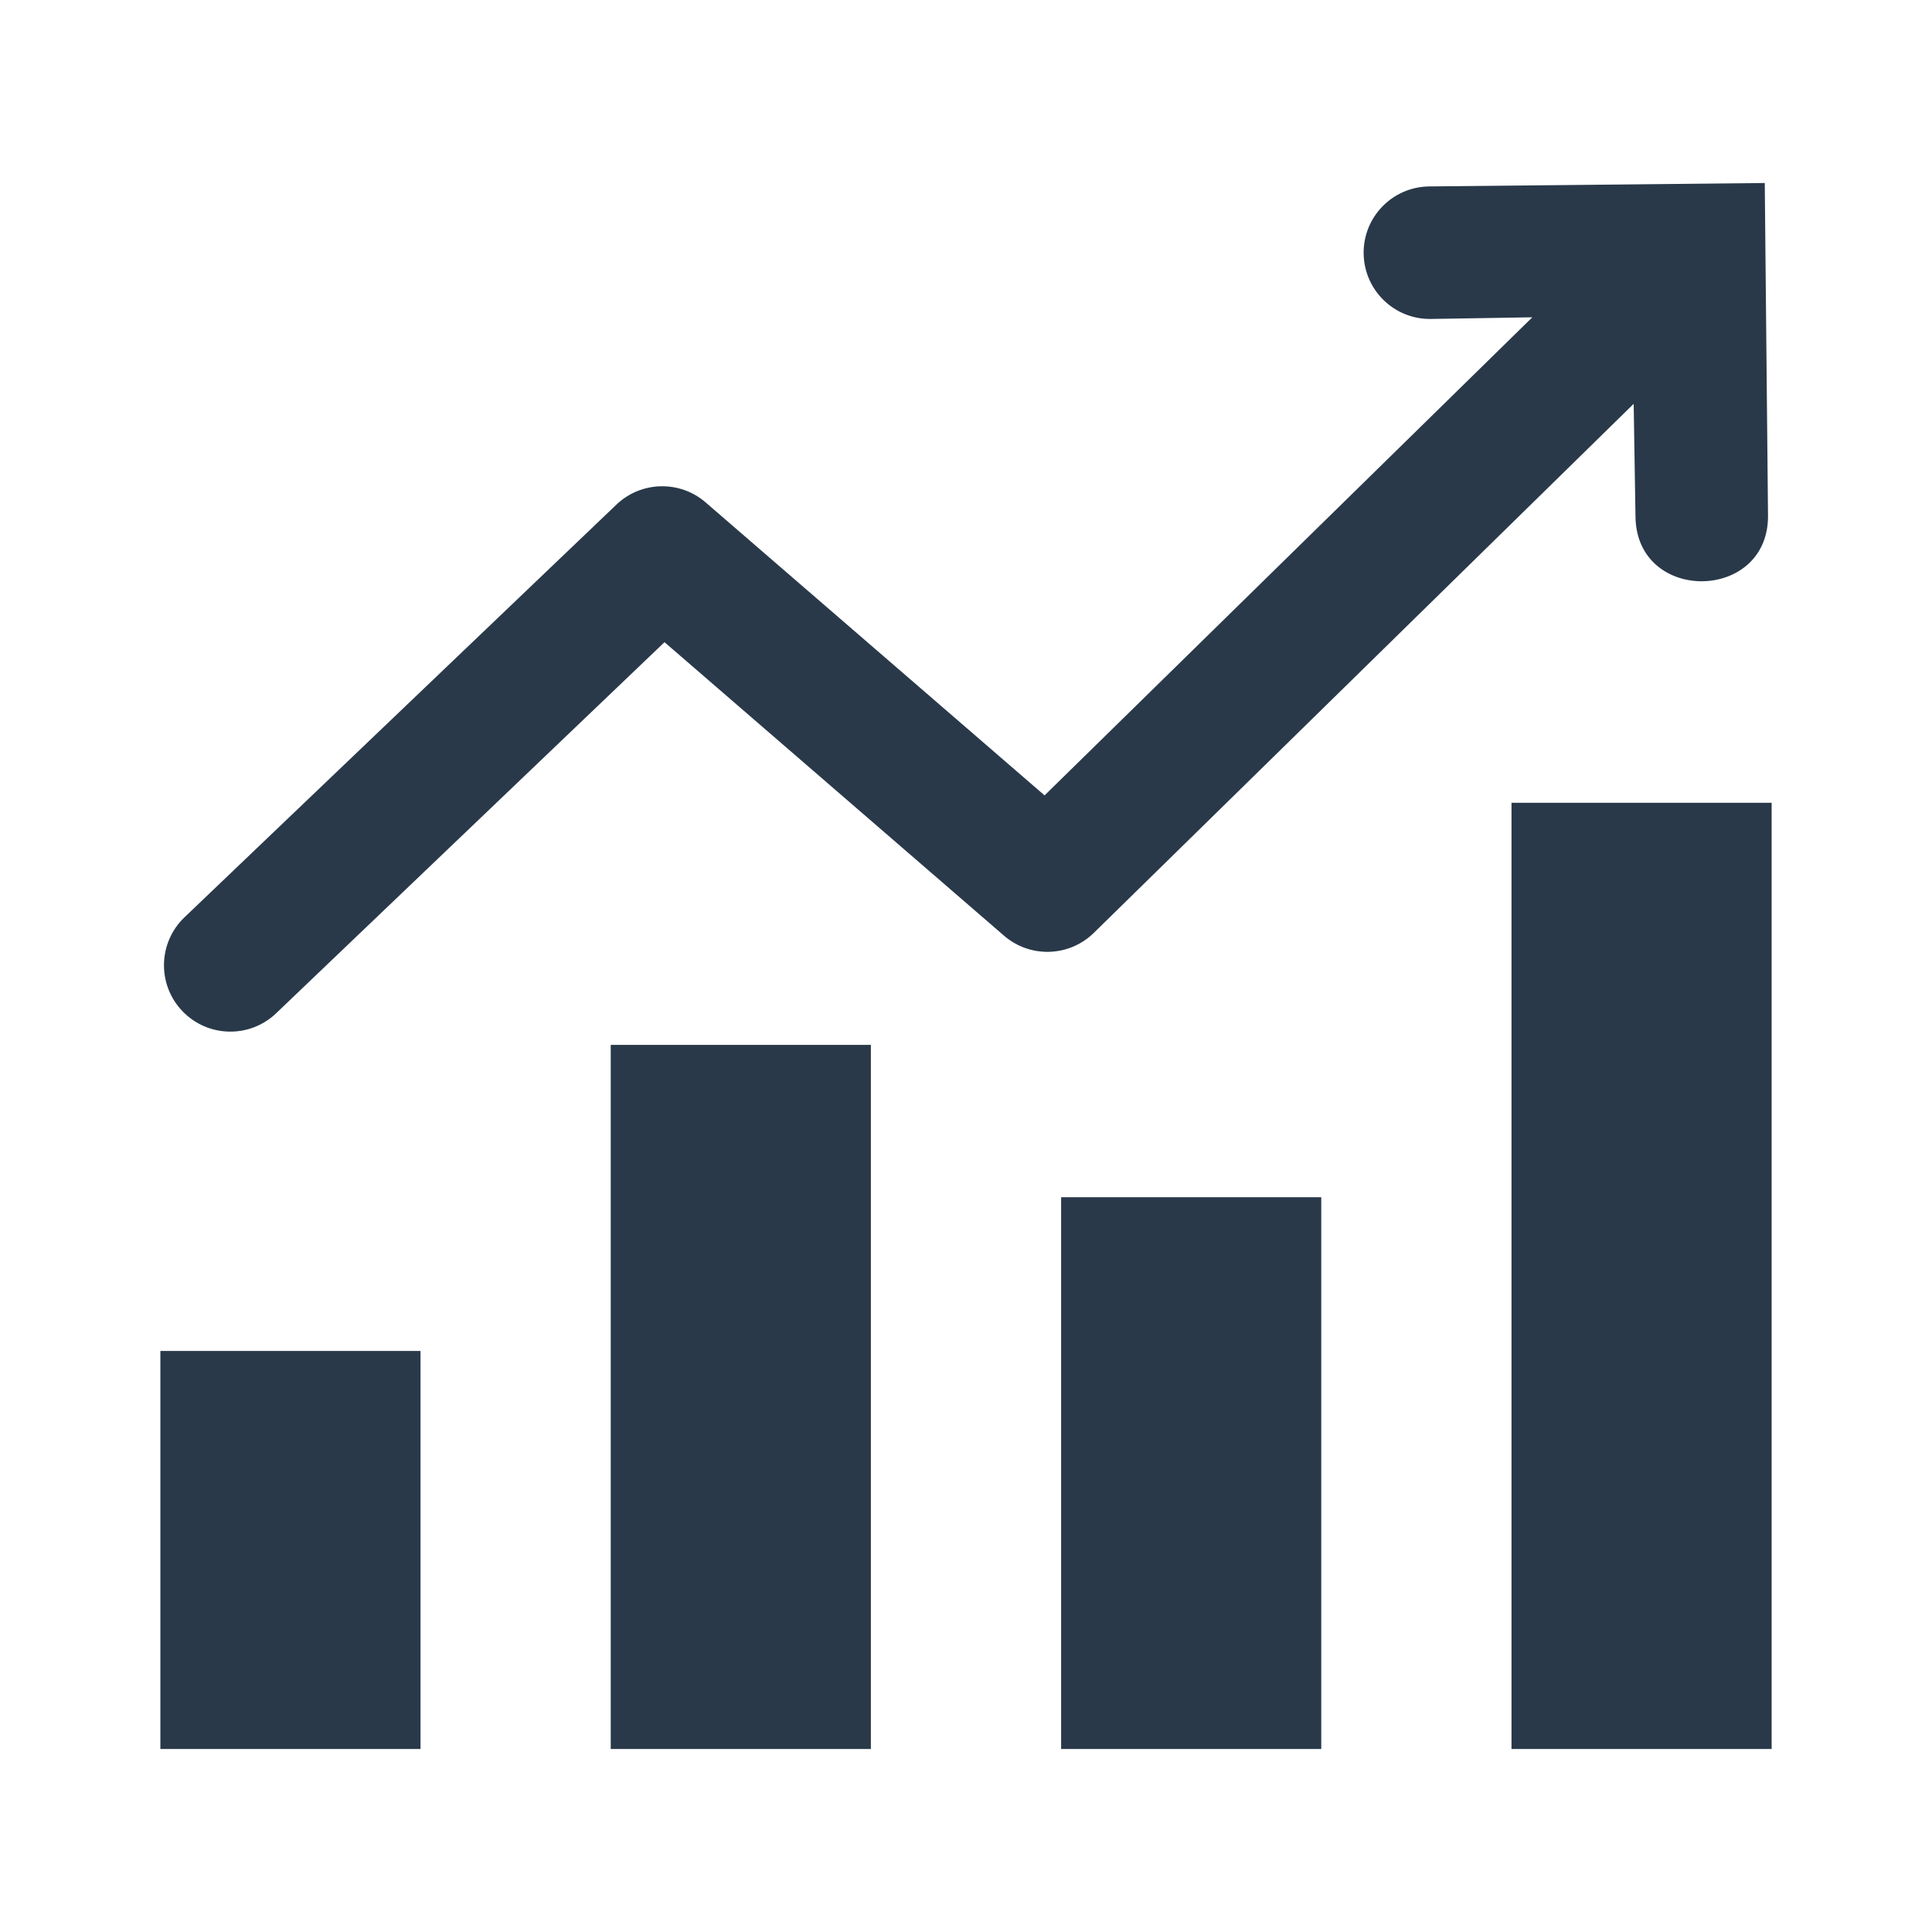 <?xml version="1.0" encoding="UTF-8"?>
<svg width="1200pt" height="1200pt" version="1.1" viewBox="0 0 1200 1200" xmlns="http://www.w3.org/2000/svg">
 <path d="m99.609 839.11h161.58v247.22h-161.58zm996.52-725.44 2.016 206.11c0.844 54.141-81.469 55.406-82.312 1.312l-1.125-70.266-335.26 328.55c-15.609 15.328-40.312 15.75-56.391 1.312l-210.32-181.82-241.26 230.53c-16.5 15.703-42.562 15.047-58.266-1.453s-15.047-42.562 1.453-58.266l268.26-256.31c15.188-14.484 39.188-15.281 55.359-1.312l210.52 181.97 302.95-296.95-62.953 1.031c-22.734 0.375-41.438-17.766-41.812-40.5s17.766-41.438 40.5-41.812zm-157.31 384.94v587.72h161.58v-587.72zm-279.74 245.02h161.58v342.71h-161.58zm-279.74-94.641h161.58v437.34h-161.58z" fill="#29394a" fill-rule="evenodd"/>
</svg>
